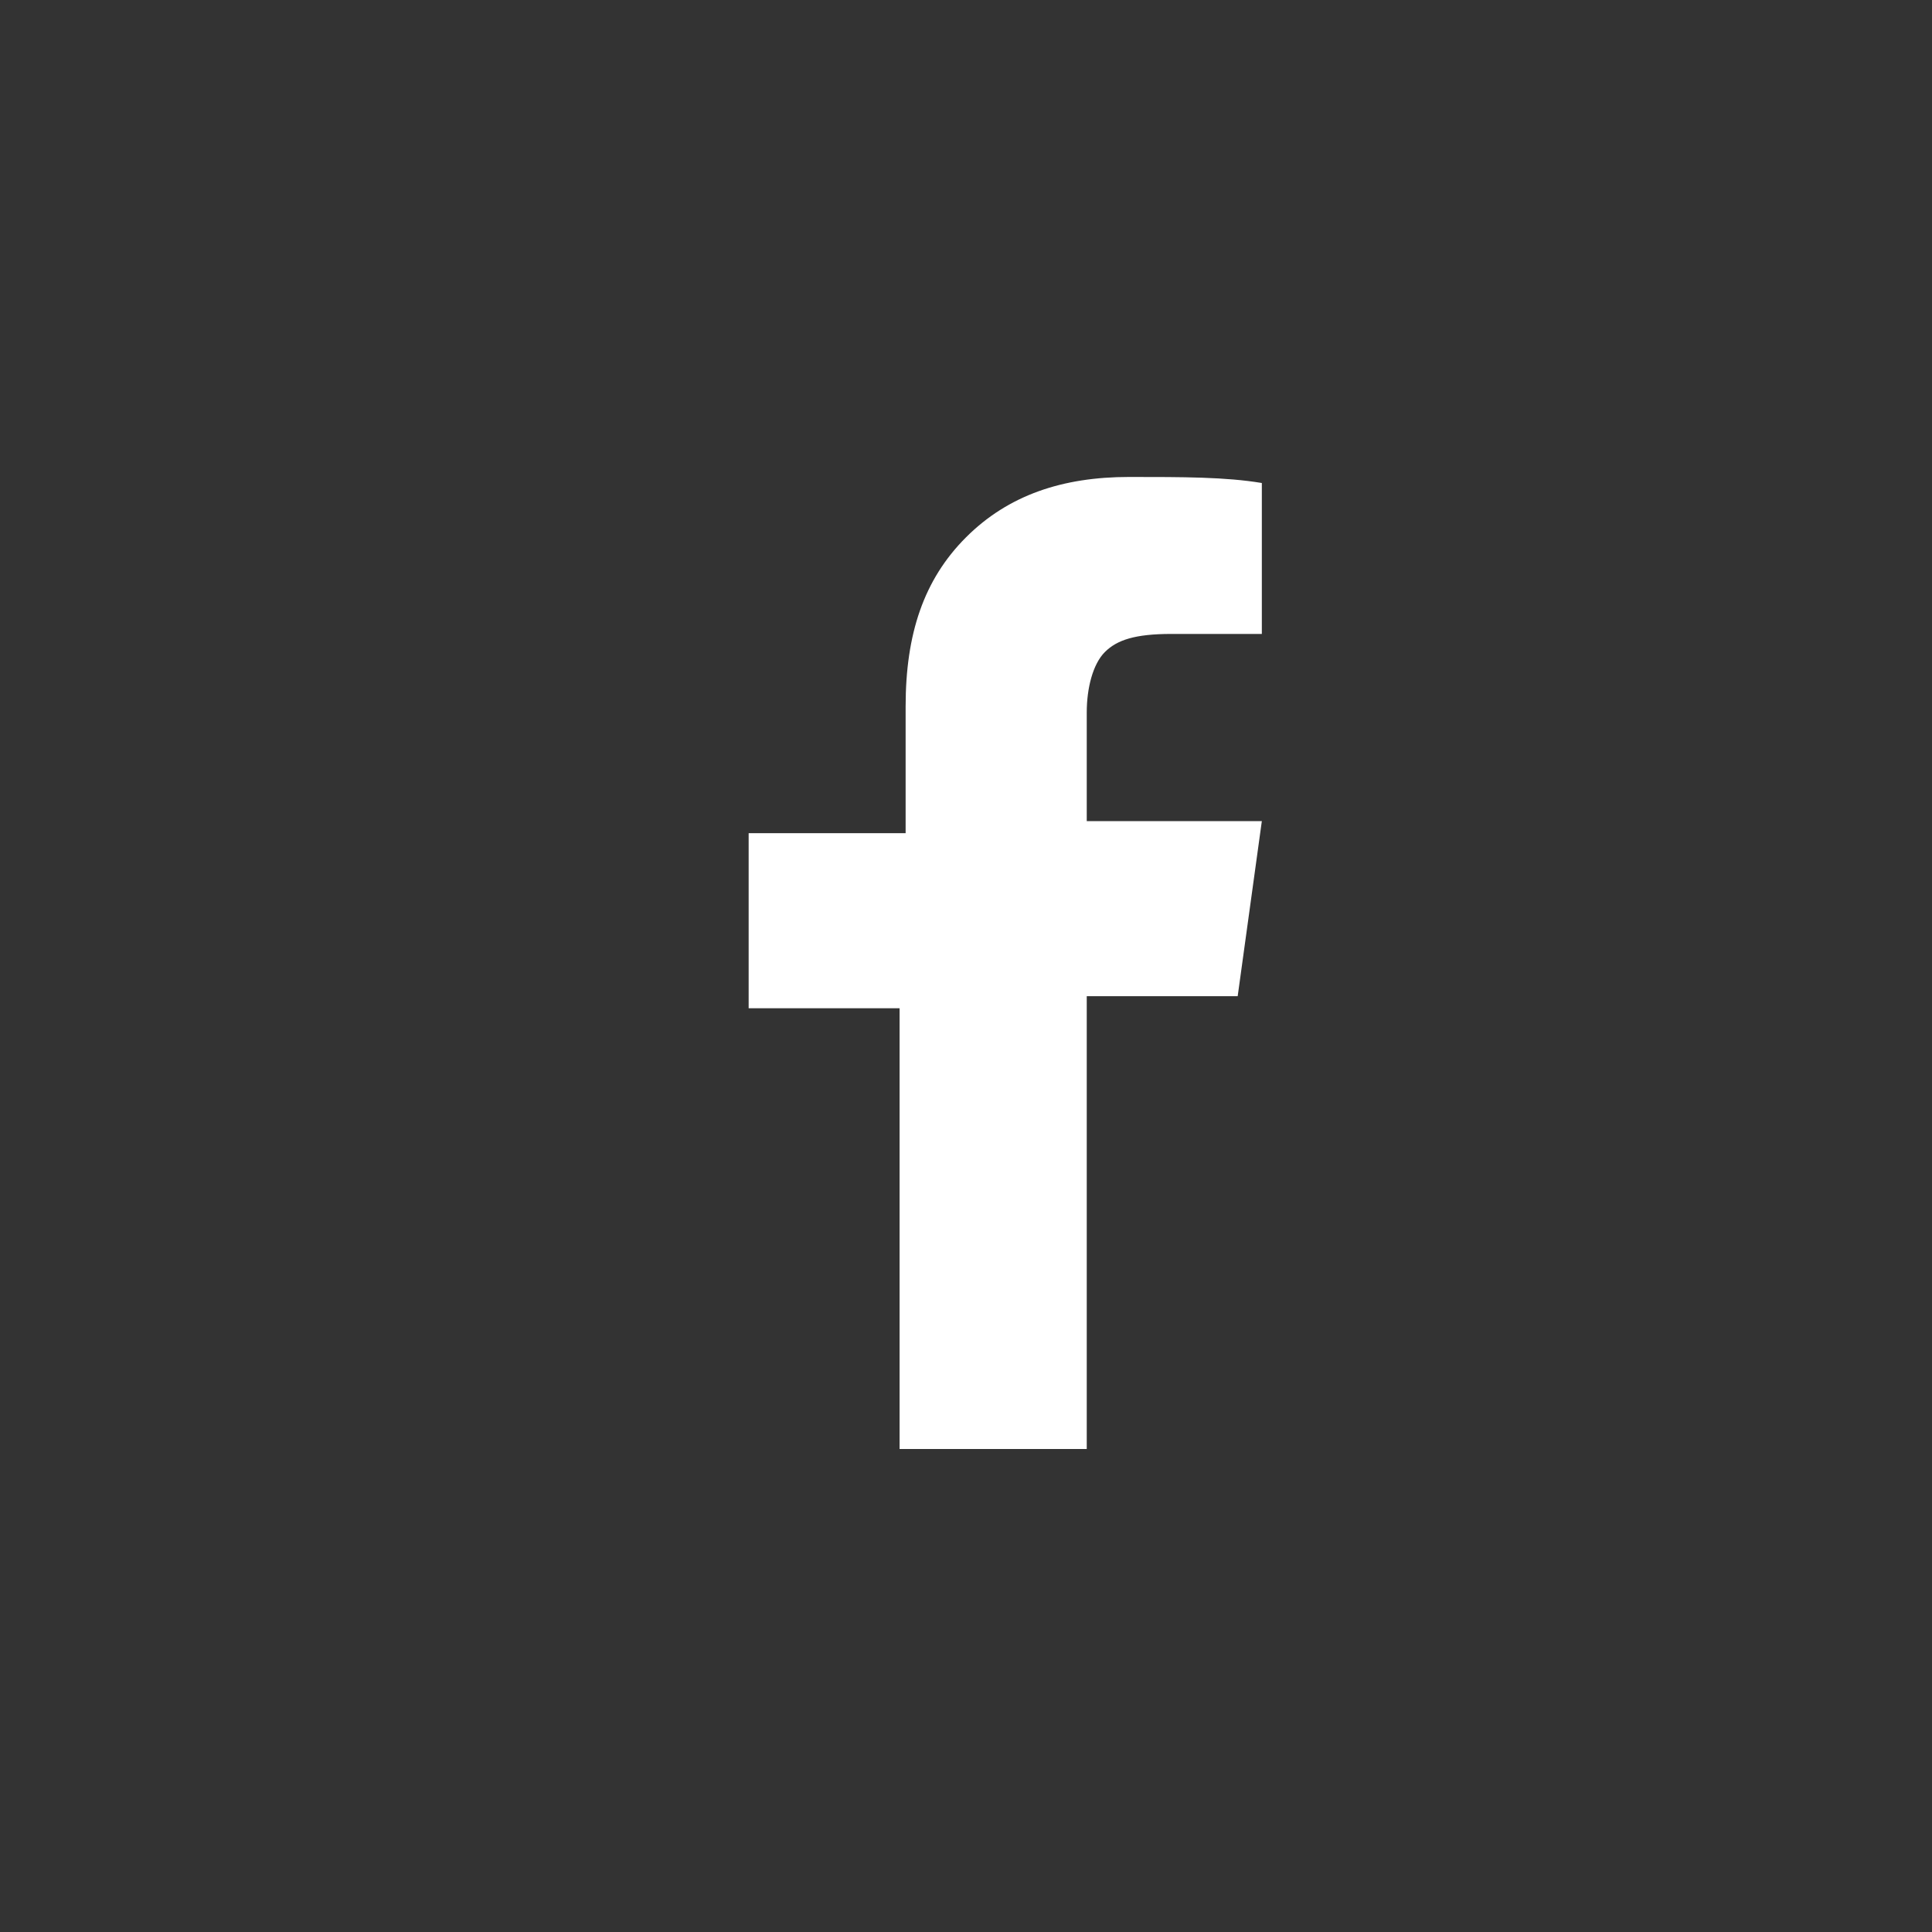 <svg xmlns="http://www.w3.org/2000/svg" viewBox="0 0 32 32"><rect x="0" y="0" width="32" height="32" fill="#333333" stroke="none"/><path d="M17.9 24h-3v-7.3h-2.5v-2.9H15v-2.1c0-1.2.3-2.1 1-2.8.7-.7 1.6-1 2.7-1 .9 0 1.6 0 2.2.1v2.5h-1.5c-.6 0-.9.1-1.1.3s-.3.6-.3 1v1.8h2.9l-.4 2.9H18V24z" fill="#fff"/></svg>